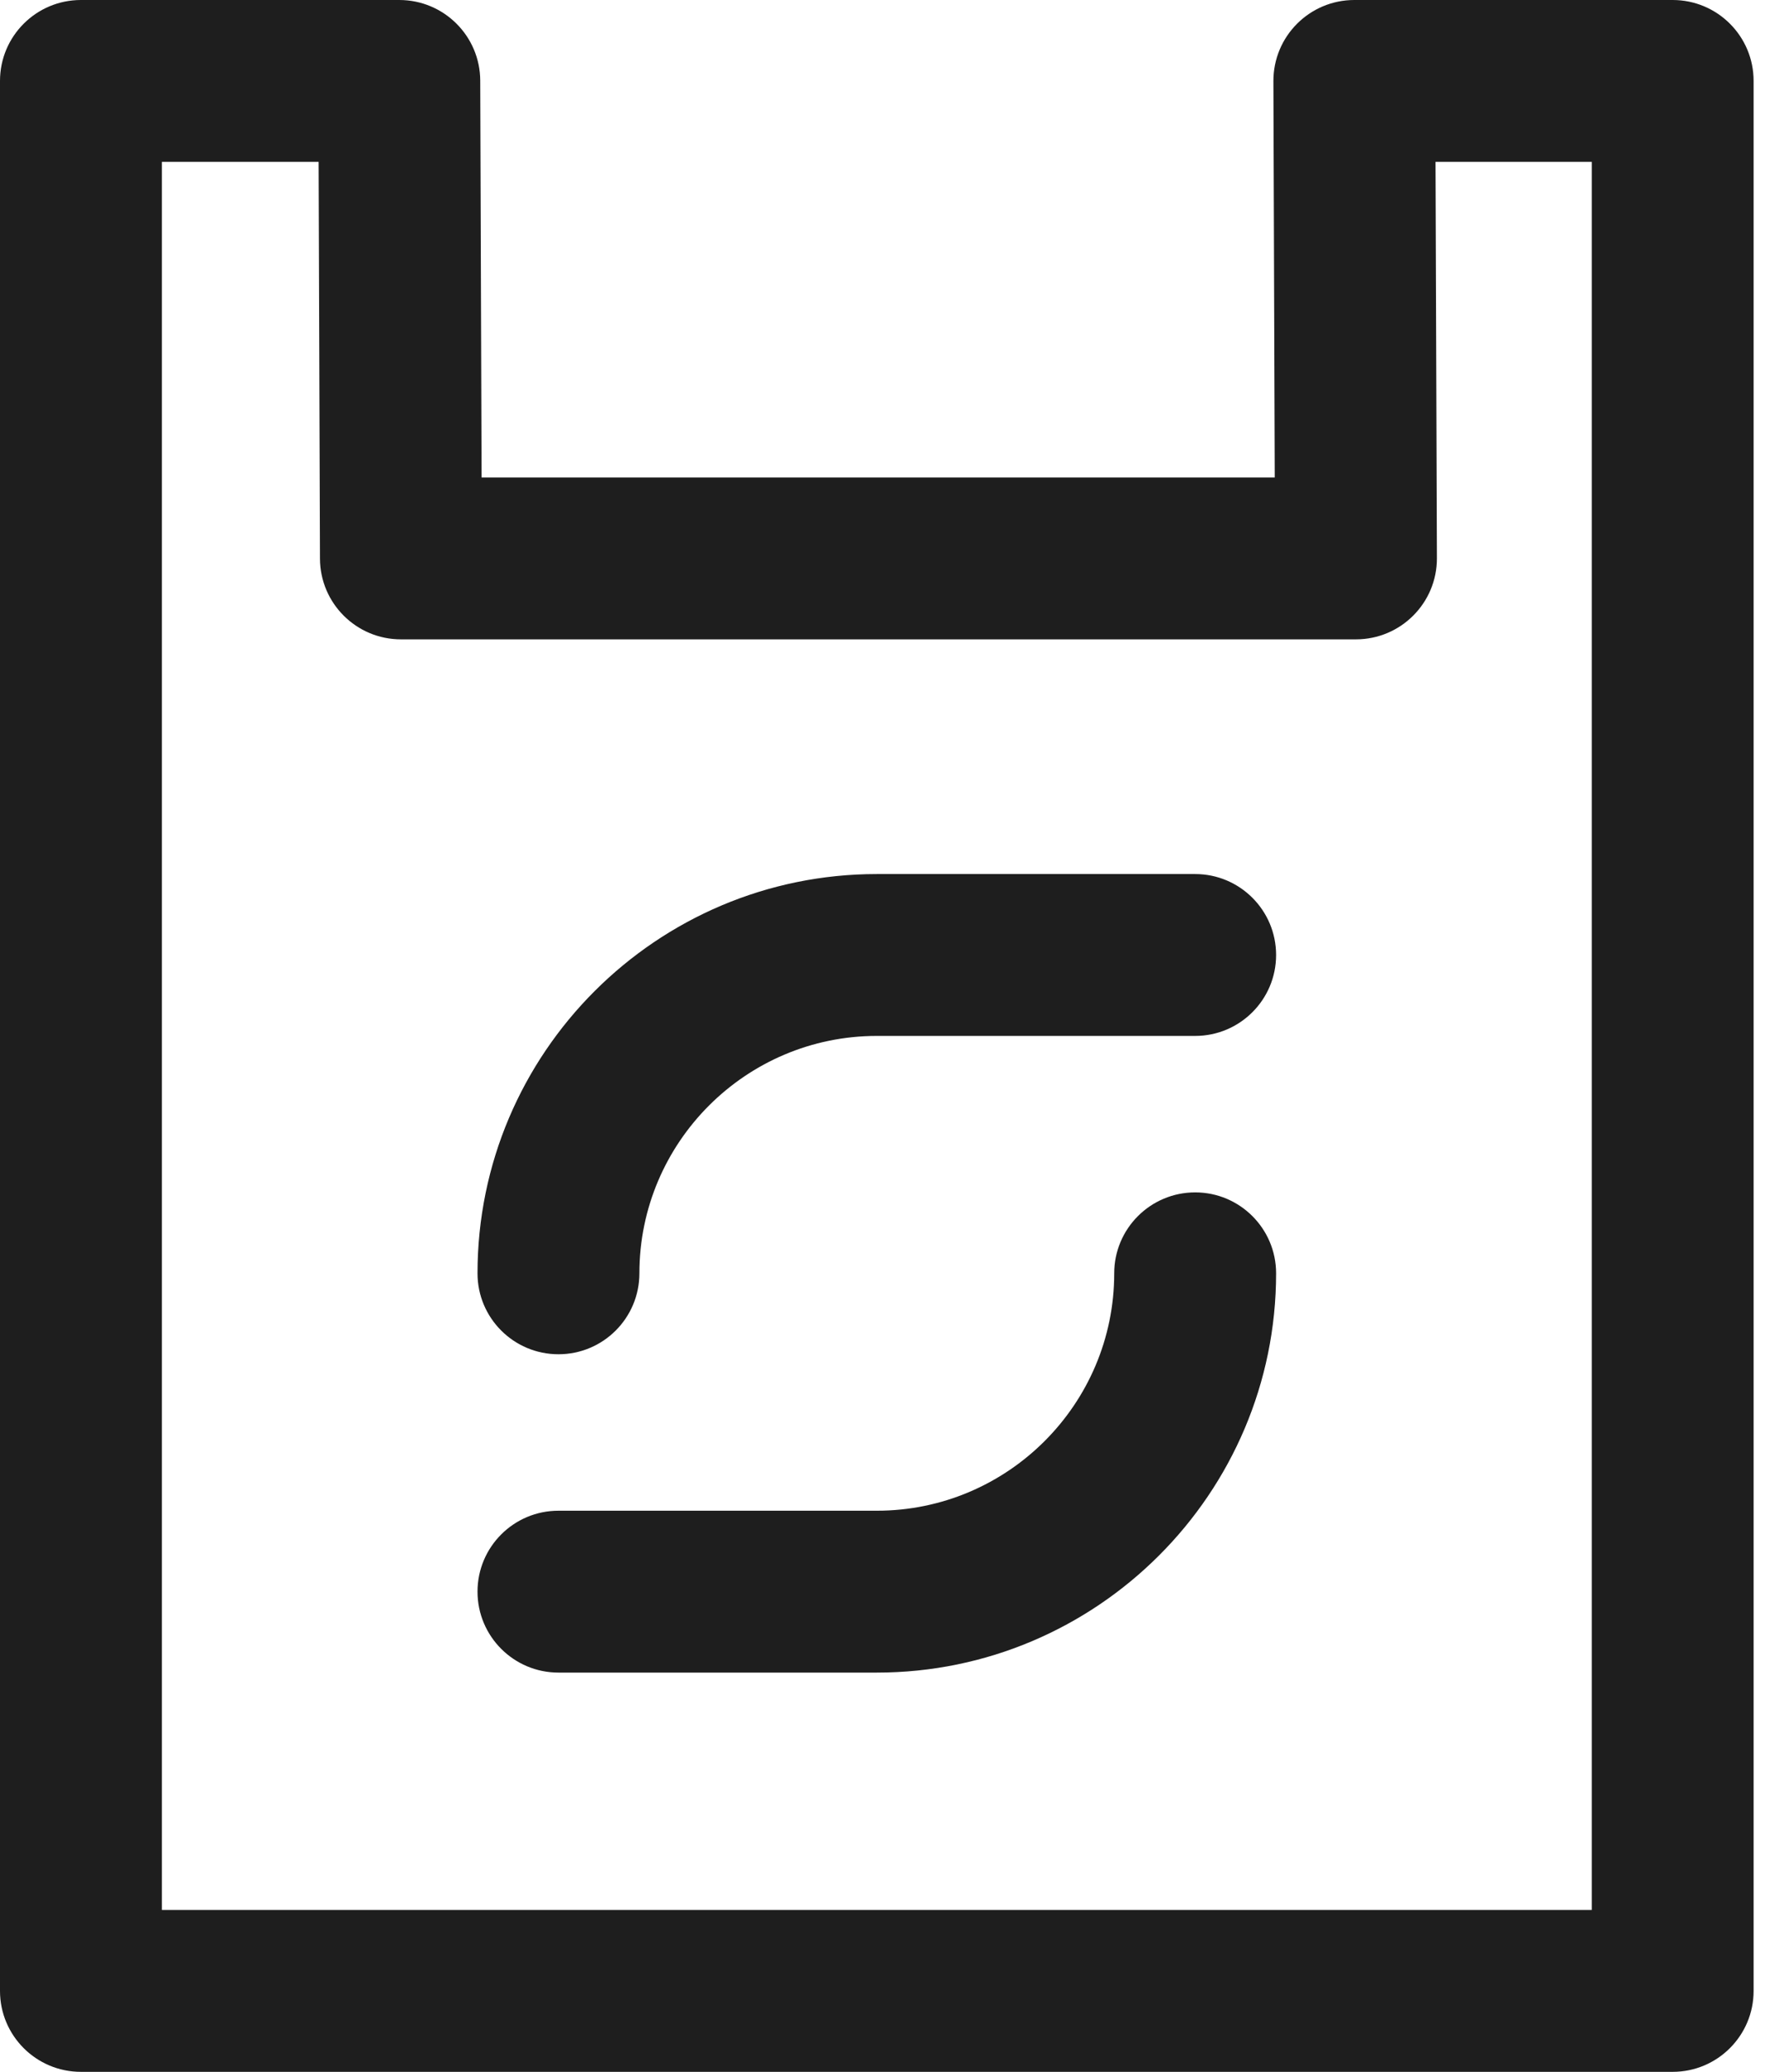 <?xml version="1.0" encoding="UTF-8"?>
<svg width="46px" height="54px" viewBox="0 0 46 54" version="1.1" xmlns="http://www.w3.org/2000/svg" xmlns:xlink="http://www.w3.org/1999/xlink">
    <!-- Generator: Sketch 56.2 (81672) - https://sketch.com -->
    <title>ShoppingBag</title>
    <desc>Created with Sketch.</desc>
    <g id="Page-1" stroke="none" stroke-width="1" fill="none" fill-rule="evenodd">
        <g id="About-Ultraish" transform="translate(-2475, -171)" fill="#1E1E1E" fill-rule="nonzero">
            <g id="HEADER-2" transform="translate(62, 51)">
                <g id="HEADER">
                    <g id="Bag" transform="translate(2385, 94)">
                        <g id="eco-bag" transform="translate(28, 26)">
                            <path d="M43.594,0 L35.297,0 C34.129,0 33.184,0.949 33.188,2.116 L33.223,12.445 L12.551,12.445 L12.516,2.102 C12.512,0.94 11.569,0 10.406,0 L2.109,0 C0.944,0 -2.84217094e-14,0.944 -2.84217094e-14,2.109 L-2.84217094e-14,51.891 C-2.84217094e-14,53.056 0.944,54 2.109,54 L43.594,54 C44.759,54 45.703,53.056 45.703,51.891 L45.703,2.109 C45.703,0.944 44.759,0 43.594,0 L43.594,0 Z M41.485,49.781 L4.219,49.781 L4.219,4.219 L8.304,4.219 L8.339,14.562 C8.344,15.724 9.287,16.664 10.449,16.664 L35.339,16.664 C36.507,16.664 37.453,15.715 37.449,14.548 L37.413,4.219 L41.485,4.219 L41.485,49.781 Z M33.258,24.891 C33.258,26.056 32.313,27 31.149,27 L22.852,27 C19.44,27 16.664,29.776 16.664,33.188 C16.664,34.353 15.72,35.297 14.555,35.297 C13.39,35.297 12.445,34.353 12.445,33.188 C12.445,27.449 17.114,22.781 22.852,22.781 L31.149,22.781 C32.313,22.781 33.258,23.726 33.258,24.891 L33.258,24.891 Z M33.258,33.188 C33.258,38.925 28.589,43.594 22.852,43.594 L14.555,43.594 C13.39,43.594 12.445,42.649 12.445,41.484 C12.445,40.319 13.39,39.375 14.555,39.375 L22.852,39.375 C26.263,39.375 29.039,36.599 29.039,33.188 C29.039,32.023 29.984,31.078 31.149,31.078 C32.313,31.078 33.258,32.023 33.258,33.188 Z" id="ShoppingBag"></path>
                        </g>
                    </g>
                </g>
            </g>
        </g>
    </g>
</svg>
